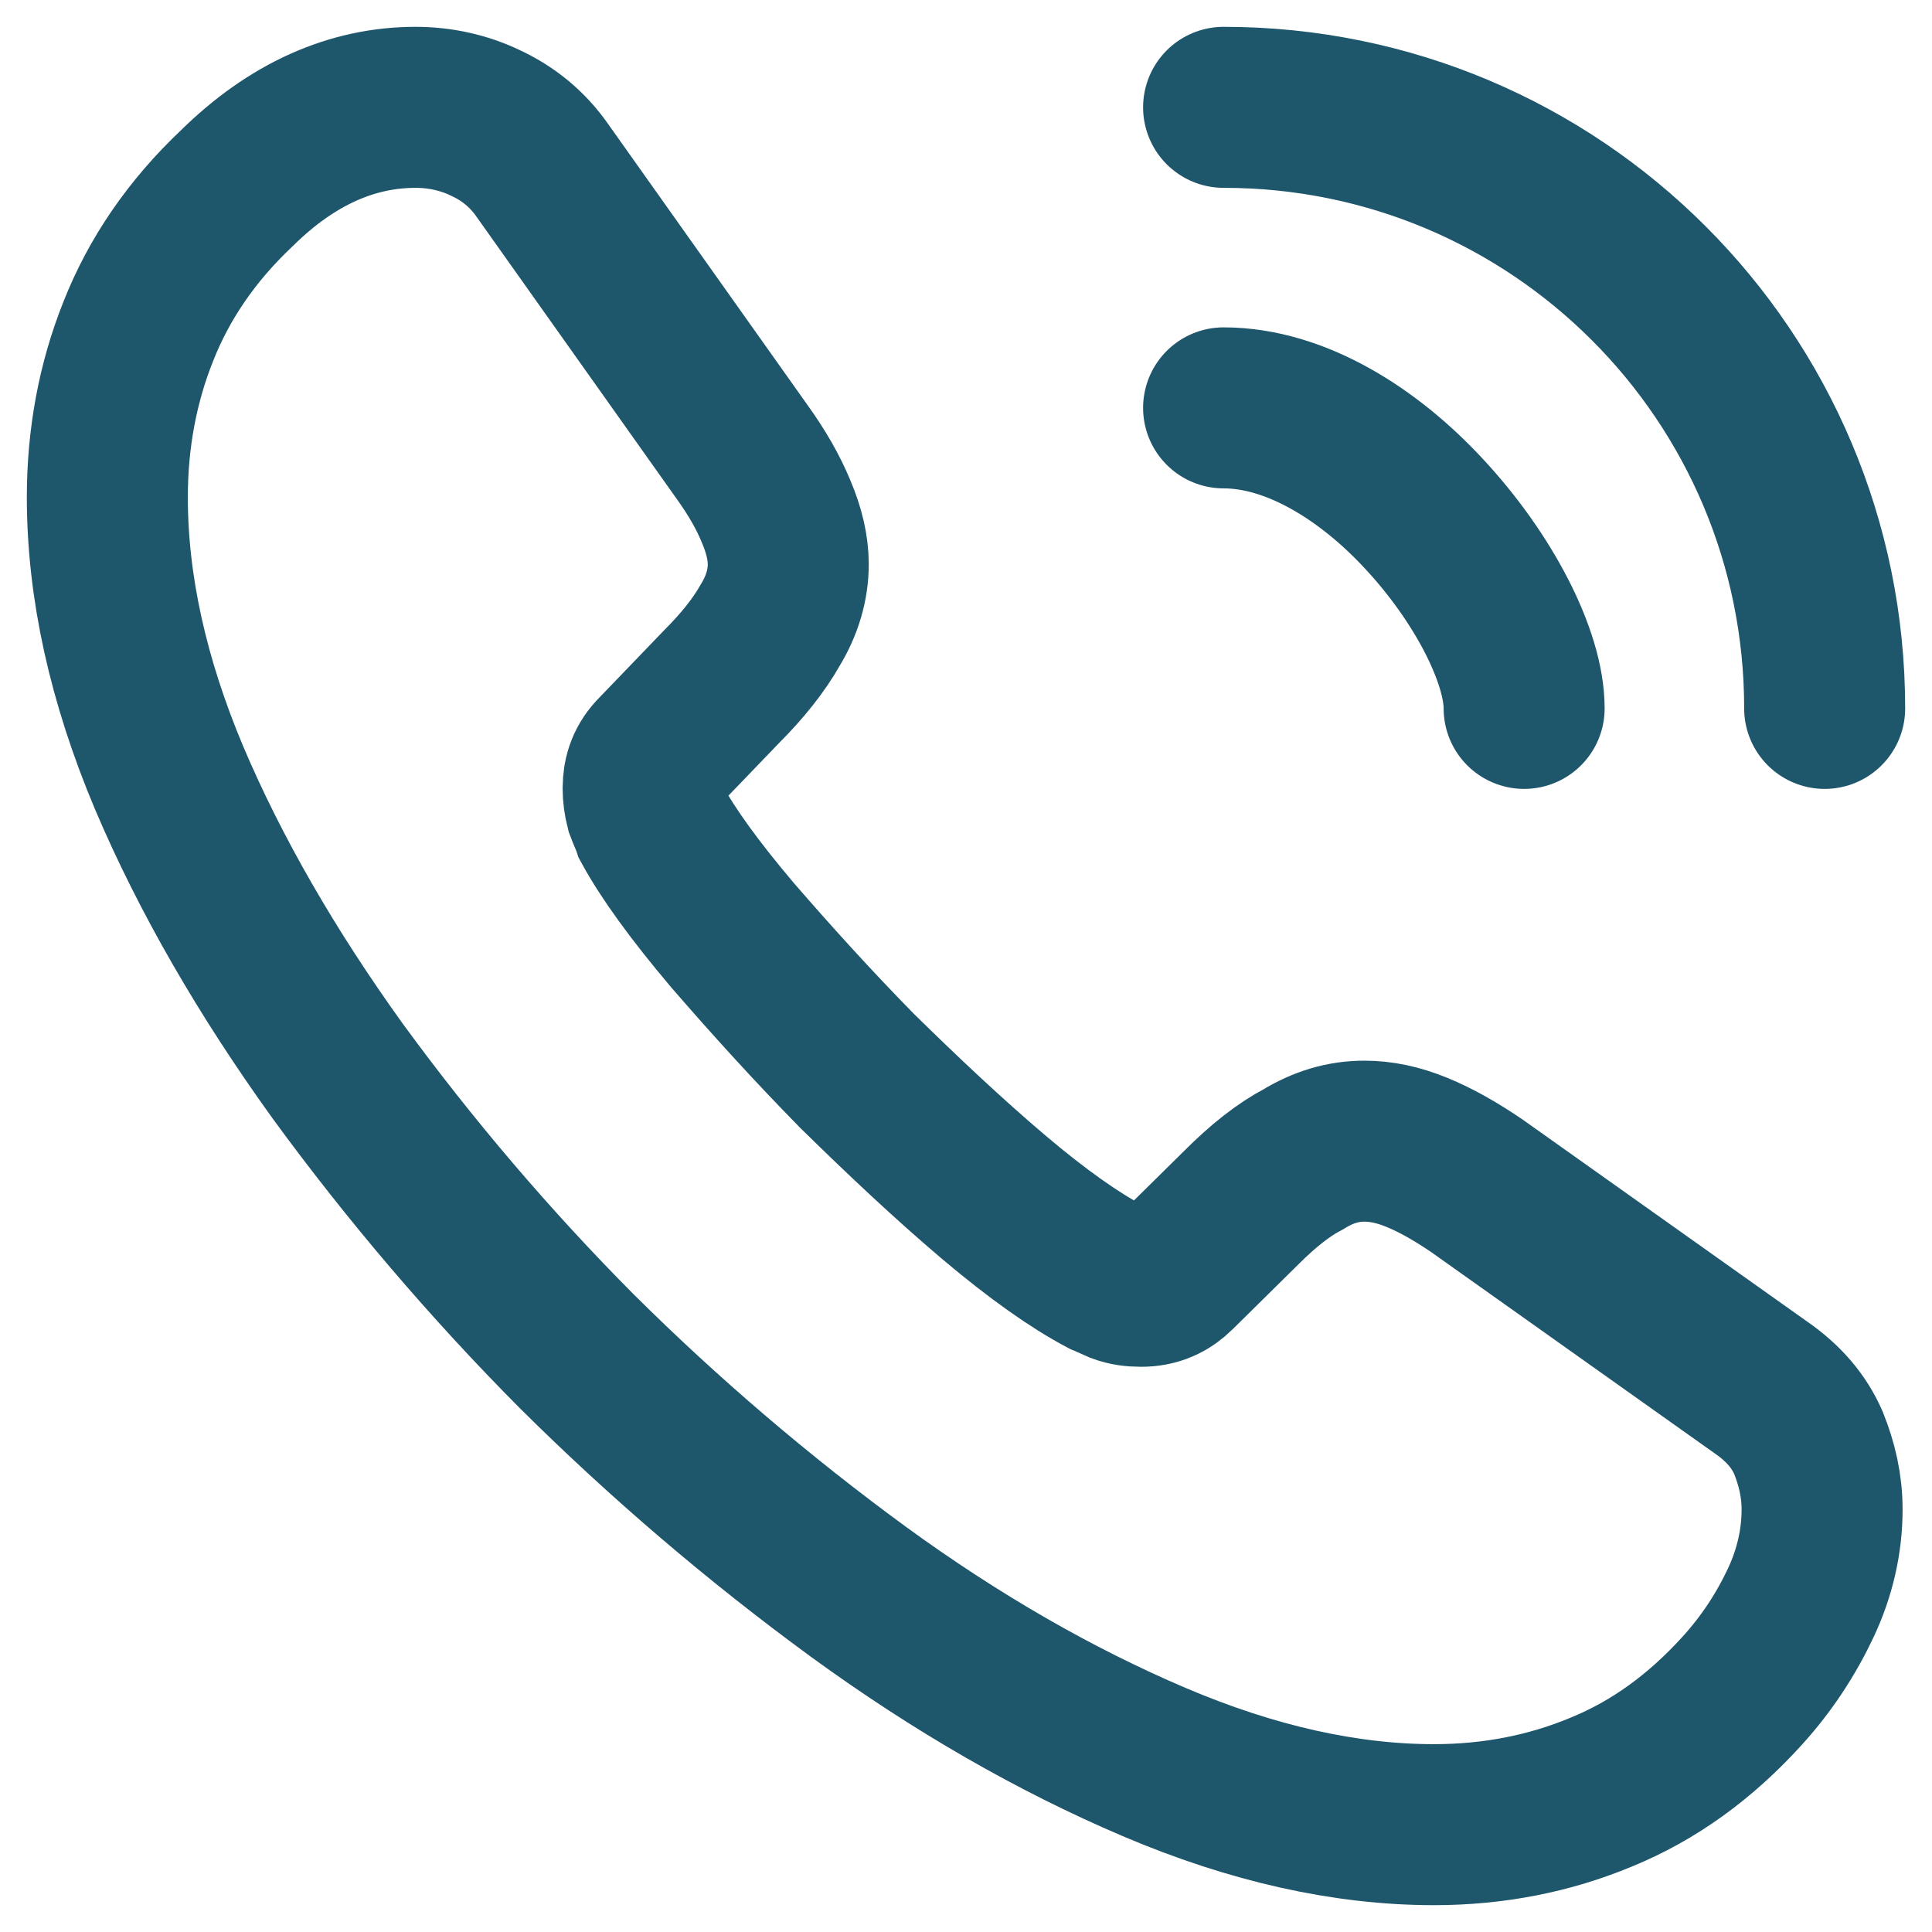 <svg width="18" height="18" viewBox="0 0 18 18" fill="none" xmlns="http://www.w3.org/2000/svg">
<path d="M16.976 14.064C16.976 14.352 16.912 14.648 16.776 14.936C16.64 15.224 16.464 15.496 16.232 15.752C15.84 16.184 15.408 16.496 14.92 16.696C14.44 16.896 13.92 17 13.36 17C12.544 17 11.672 16.808 10.752 16.416C9.832 16.024 8.912 15.496 8 14.832C7.07 14.152 6.193 13.403 5.376 12.592C4.567 11.778 3.821 10.903 3.144 9.976C2.488 9.064 1.96 8.152 1.576 7.248C1.192 6.336 1 5.464 1 4.632C1 4.088 1.096 3.568 1.288 3.088C1.48 2.6 1.784 2.152 2.208 1.752C2.72 1.248 3.28 1 3.872 1C4.096 1 4.32 1.048 4.52 1.144C4.728 1.24 4.912 1.384 5.056 1.592L6.912 4.208C7.056 4.408 7.16 4.592 7.232 4.768C7.304 4.936 7.344 5.104 7.344 5.256C7.344 5.448 7.288 5.64 7.176 5.824C7.072 6.008 6.92 6.2 6.728 6.392L6.12 7.024C6.032 7.112 5.992 7.216 5.992 7.344C5.992 7.408 6 7.464 6.016 7.528C6.04 7.592 6.064 7.64 6.08 7.688C6.224 7.952 6.472 8.296 6.824 8.712C7.184 9.128 7.568 9.552 7.984 9.976C8.416 10.4 8.832 10.792 9.256 11.152C9.672 11.504 10.016 11.744 10.288 11.888C10.328 11.904 10.376 11.928 10.432 11.952C10.496 11.976 10.56 11.984 10.632 11.984C10.768 11.984 10.872 11.936 10.96 11.848L11.568 11.248C11.768 11.048 11.96 10.896 12.144 10.8C12.328 10.688 12.512 10.632 12.712 10.632C12.864 10.632 13.024 10.664 13.2 10.736C13.376 10.808 13.56 10.912 13.76 11.048L16.408 12.928C16.616 13.072 16.76 13.24 16.848 13.44C16.928 13.64 16.976 13.84 16.976 14.064V14.064Z" stroke="#1E566C" stroke-width="1.5" stroke-miterlimit="10"/>
<path d="M14.2 6.6C14.2 6.12 13.824 5.384 13.264 4.784C12.752 4.232 12.072 3.8 11.4 3.8M17 6.6C17 3.504 14.496 1 11.4 1" stroke="#1E566C" stroke-width="1.5" stroke-linecap="round" stroke-linejoin="round"/>
</svg>
